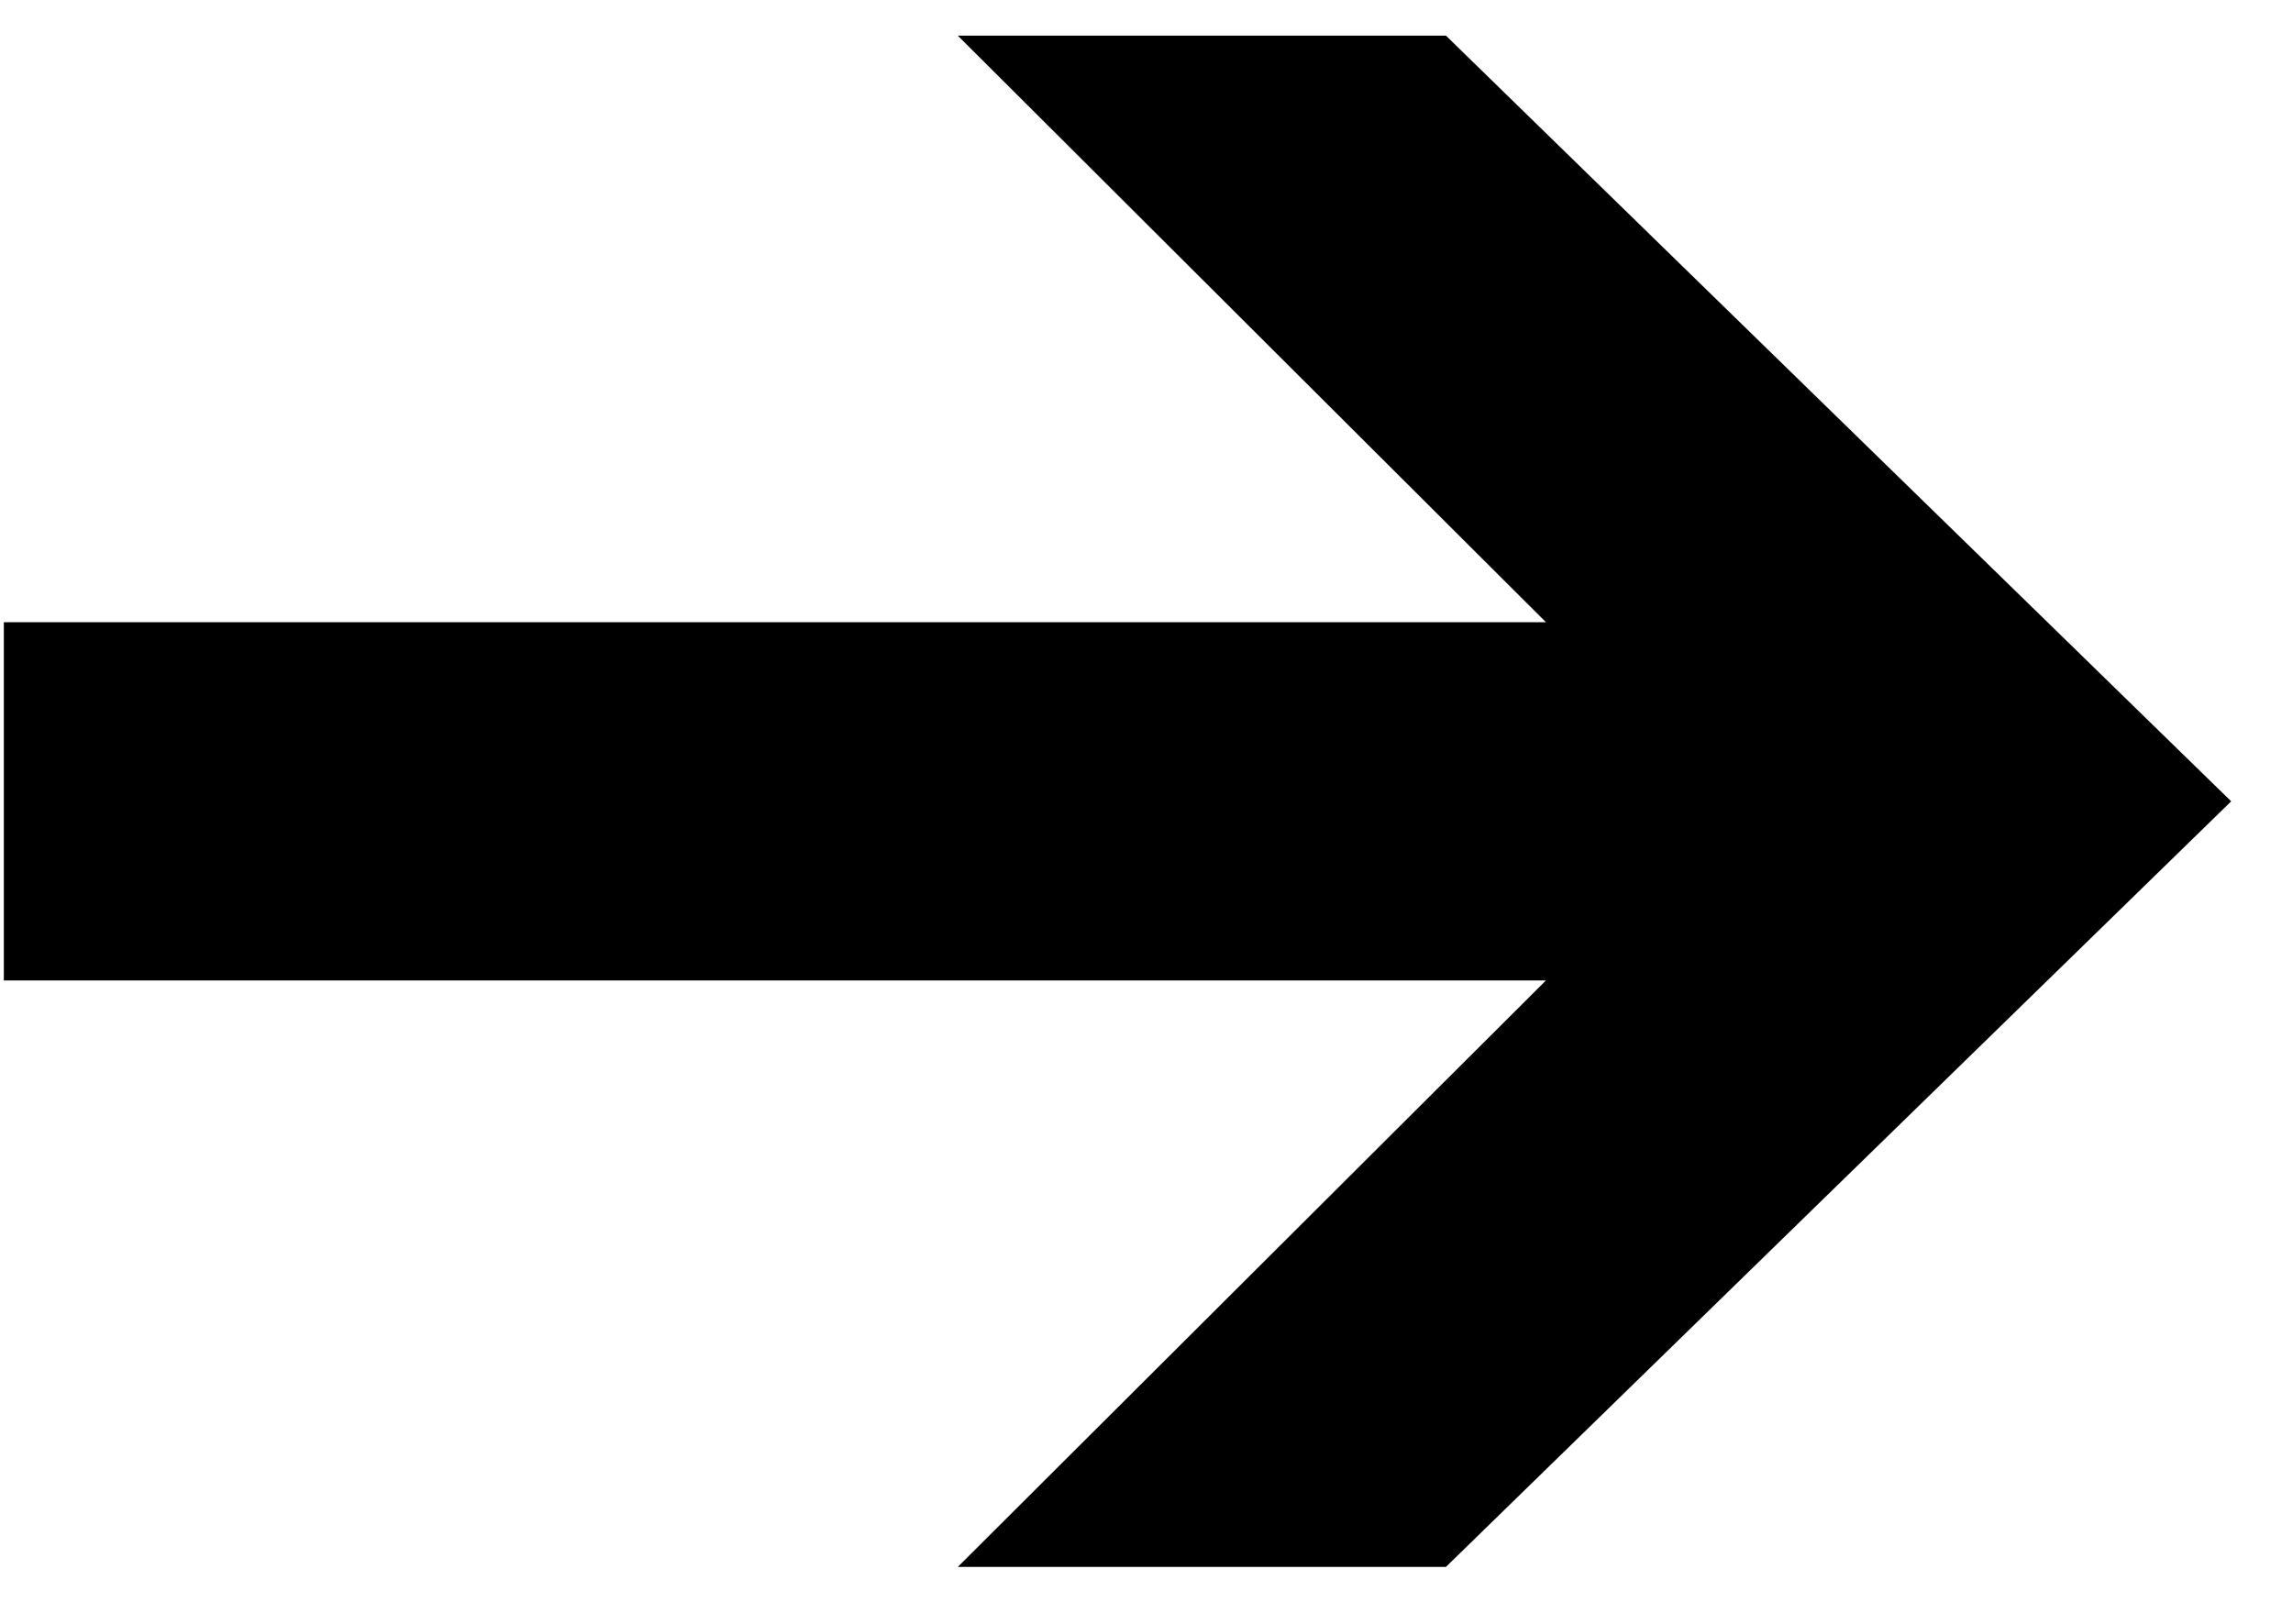 <svg width="24" height="17" viewBox="0 0 24 17" fill="none" xmlns="http://www.w3.org/2000/svg">
<path d="M0.04 6.514H16.181L10.025 0.373H15.134L23.353 8.389L15.134 16.404H10.025L16.181 10.264H0.04V6.514Z" fill="black"/>
</svg>
